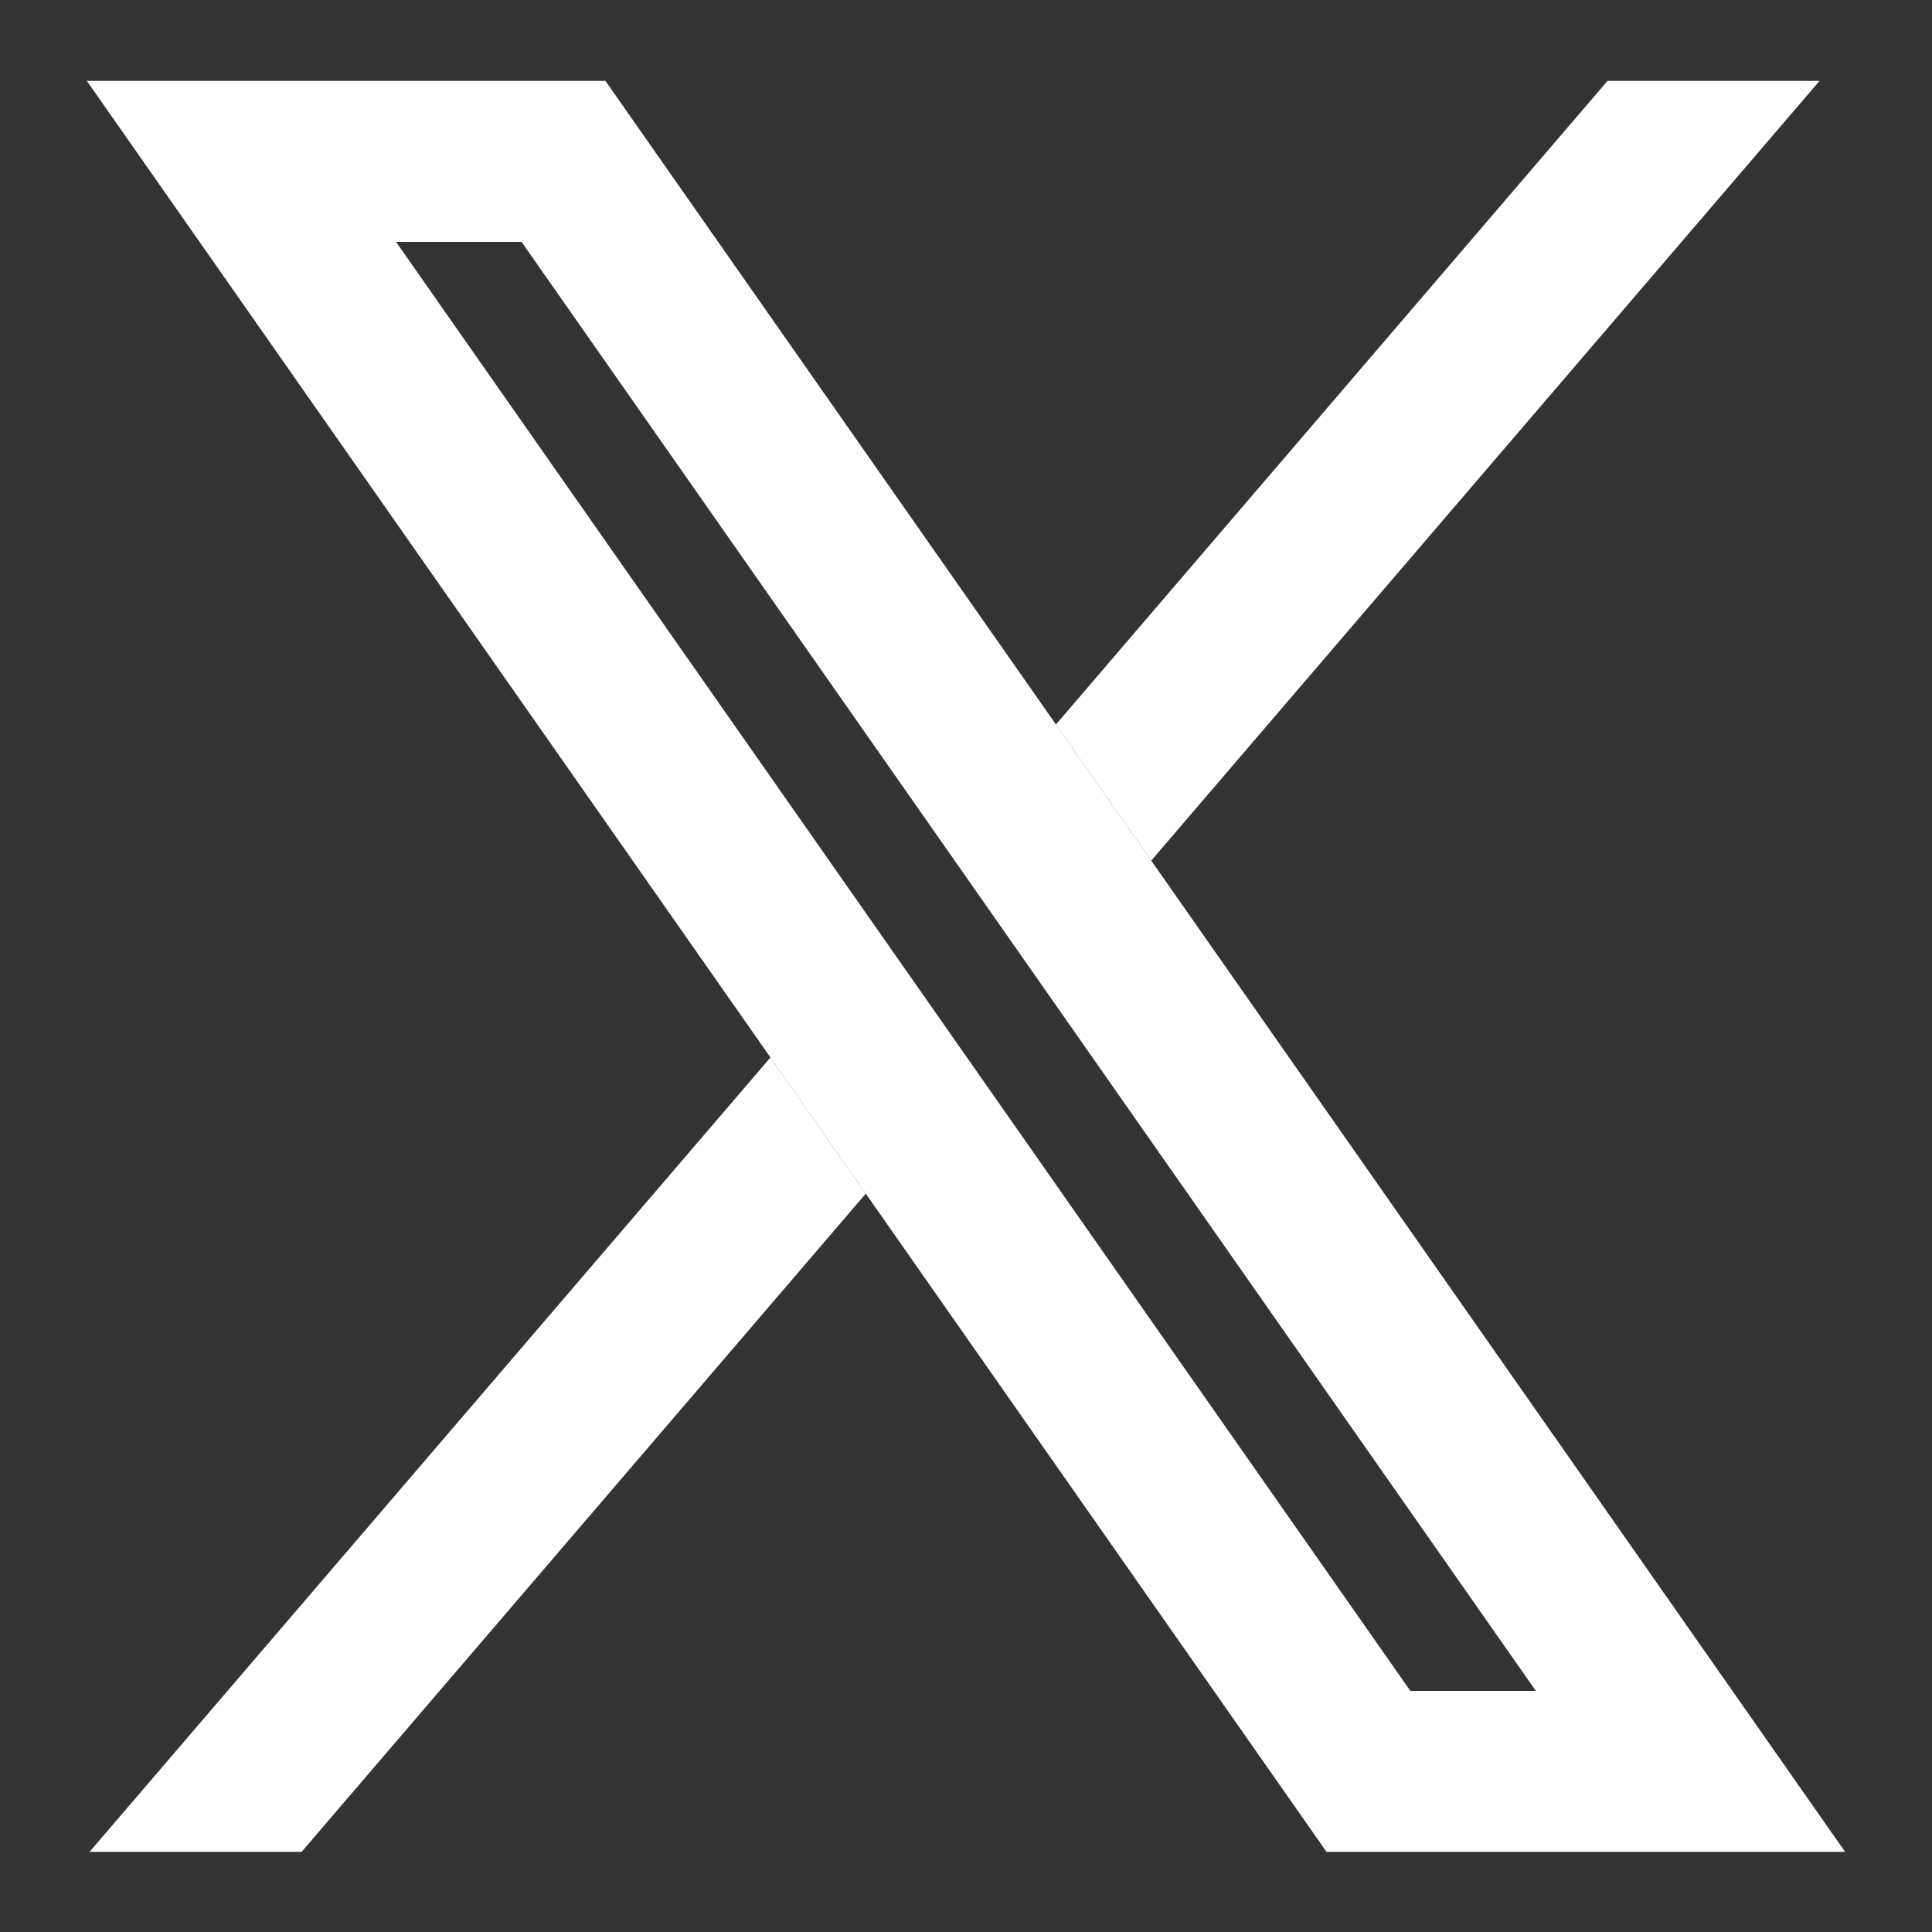 <svg width="24" height="24" viewBox="0 0 24 24" fill="none" xmlns="http://www.w3.org/2000/svg">
<rect x="0" y="0" width="24" height="24" fill="#333333" stroke="none"/>
<path fill-rule="evenodd" clip-rule="evenodd" d="M1.079 1.005H7.521L22.921 23.005H16.479L1.079 1.005ZM4.92 3.005L17.52 21.005H19.079L6.479 3.005H4.92Z" fill="white"/>
<path fill-rule="evenodd" clip-rule="evenodd" d="M9.571 13.136L1.112 23.005H3.746L10.755 14.828L9.571 13.136ZM14.301 10.691L22.603 1.005H19.969L13.117 9L14.301 10.691Z" fill="white"/>
</svg>
